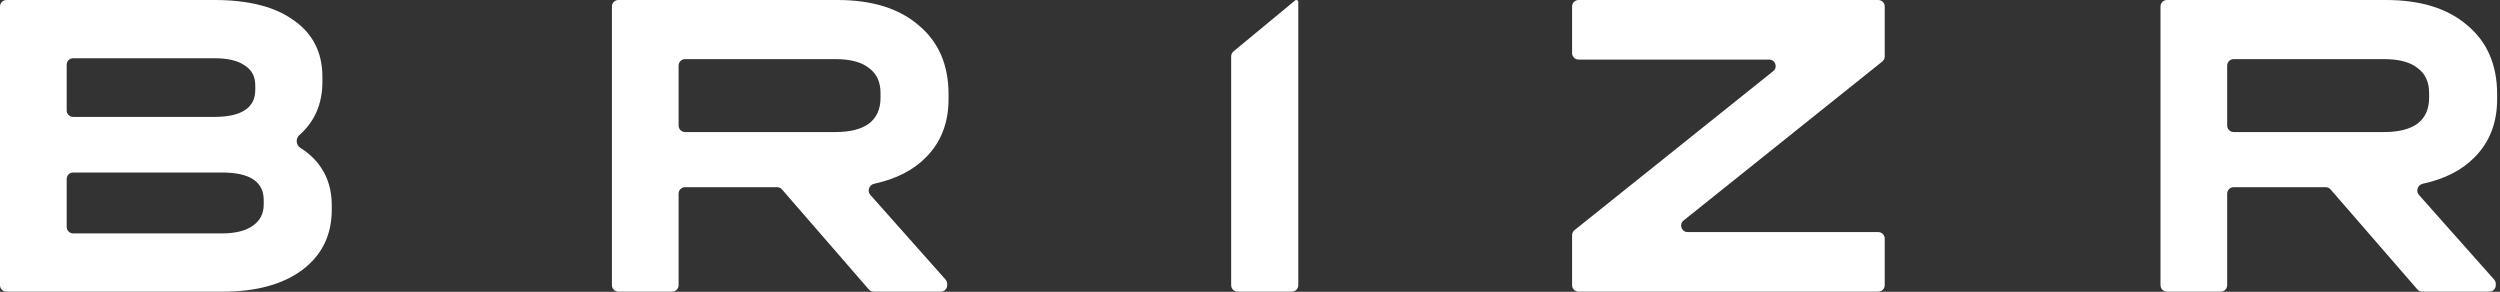 <?xml version="1.0" encoding="UTF-8"?> <svg xmlns="http://www.w3.org/2000/svg" width="771" height="90" viewBox="0 0 771 90" fill="none"><rect x="0" y="0" width="771" height="90" fill="#333333" stroke="none"/> <path fill-rule="evenodd" clip-rule="evenodd" d="M380.415 15.849C379.956 16.229 379.69 16.794 379.69 17.39V87.946C379.69 89.051 380.585 89.946 381.69 89.946H398.394C399.499 89.946 400.394 89.051 400.394 87.946V0.598C400.394 0.268 400.127 0 399.796 0C399.657 0 399.523 0.048 399.416 0.137L380.415 15.849ZM92.301 41.689C91.121 42.729 91.277 44.748 92.61 45.582C95.282 47.254 97.419 49.29 99.02 51.691C101.214 54.982 102.311 58.821 102.311 63.209V64.717C102.311 72.487 99.294 78.657 93.261 83.228C87.228 87.707 79.047 89.946 68.718 89.946H2C0.895 89.946 0 89.051 0 87.946V2C0 0.895 0.895 0 2 0H66.113C76.716 0 84.897 2.102 90.656 6.307C96.506 10.421 99.431 16.225 99.431 23.721V25.229C99.431 32.018 97.055 37.505 92.301 41.689ZM22.567 17.962C21.462 17.962 20.567 18.857 20.567 19.962V34.061C20.567 35.165 21.462 36.061 22.567 36.061H65.976C74.477 36.061 78.727 33.273 78.727 27.697V26.326C78.727 23.583 77.63 21.527 75.437 20.156C73.334 18.693 70.226 17.962 66.113 17.962H22.567ZM81.332 61.701C81.332 56.033 77.036 53.2 68.444 53.2H22.567C21.462 53.2 20.567 54.095 20.567 55.2V69.984C20.567 71.089 21.462 71.984 22.567 71.984H68.444C72.557 71.984 75.711 71.207 77.905 69.653C80.19 68.099 81.332 65.906 81.332 63.072V61.701ZM292.532 30.576C292.532 37.889 290.201 43.876 285.54 48.538C281.652 52.503 276.342 55.212 269.61 56.664C268.049 57.001 267.352 58.911 268.413 60.105L291.616 86.224C291.941 86.59 292.121 87.063 292.121 87.552V87.946C292.121 89.051 291.226 89.946 290.121 89.946H269.45C268.87 89.946 268.319 89.695 267.94 89.257L241.165 58.413C240.785 57.976 240.234 57.724 239.654 57.724H211.28C210.176 57.724 209.28 58.62 209.28 59.724V87.946C209.28 89.051 208.385 89.946 207.28 89.946H190.713C189.609 89.946 188.713 89.051 188.713 87.946V2C188.713 0.895 189.609 0 190.713 0H258.254C268.949 0 277.313 2.605 283.346 7.815C289.47 12.934 292.532 20.018 292.532 29.068V30.576ZM271.554 28.657C271.554 25.274 270.366 22.715 267.989 20.978C265.704 19.15 262.276 18.236 257.706 18.236H211.28C210.176 18.236 209.28 19.131 209.28 20.236V38.722C209.28 39.827 210.176 40.722 211.28 40.722H257.706C262.185 40.722 265.612 39.854 267.989 38.117C270.366 36.289 271.554 33.638 271.554 30.165V28.657ZM581.247 17.412C581.247 18.02 580.971 18.594 580.496 18.974L519.206 68.011C517.73 69.192 518.565 71.573 520.456 71.573H579.247C580.352 71.573 581.247 72.468 581.247 73.573V87.946C581.247 89.051 580.352 89.946 579.247 89.946H486.832C485.727 89.946 484.832 89.051 484.832 87.946V72.534C484.832 71.927 485.108 71.352 485.582 70.972L546.872 21.935C548.349 20.754 547.513 18.373 545.623 18.373H486.832C485.727 18.373 484.832 17.478 484.832 16.373V2C484.832 0.895 485.727 0 486.832 0H579.247C580.352 0 581.247 0.895 581.247 2V17.412ZM763.123 48.538C767.785 43.876 770.116 37.889 770.116 30.576V29.068C770.116 20.018 767.053 12.934 760.929 7.815C754.896 2.605 746.532 0 735.837 0H668.297C667.192 0 666.297 0.895 666.297 2V87.946C666.297 89.051 667.192 89.946 668.297 89.946H684.863C685.968 89.946 686.863 89.051 686.863 87.946V59.724C686.863 58.62 687.759 57.724 688.863 57.724H717.237C717.817 57.724 718.368 57.976 718.748 58.413L745.523 89.257C745.903 89.695 746.454 89.946 747.033 89.946H767.704C768.809 89.946 769.704 89.051 769.704 87.946V87.552C769.704 87.063 769.525 86.59 769.199 86.224L745.996 60.105C744.935 58.911 745.632 57.001 747.193 56.664C753.925 55.212 759.235 52.503 763.123 48.538ZM745.572 20.978C747.949 22.715 749.137 25.274 749.137 28.657V30.165C749.137 33.638 747.949 36.289 745.572 38.117C743.196 39.854 739.768 40.722 735.289 40.722H688.863C687.759 40.722 686.863 39.827 686.863 38.722V20.236C686.863 19.131 687.759 18.236 688.863 18.236H735.289C739.859 18.236 743.287 19.15 745.572 20.978Z" fill="white"></path> </svg> 